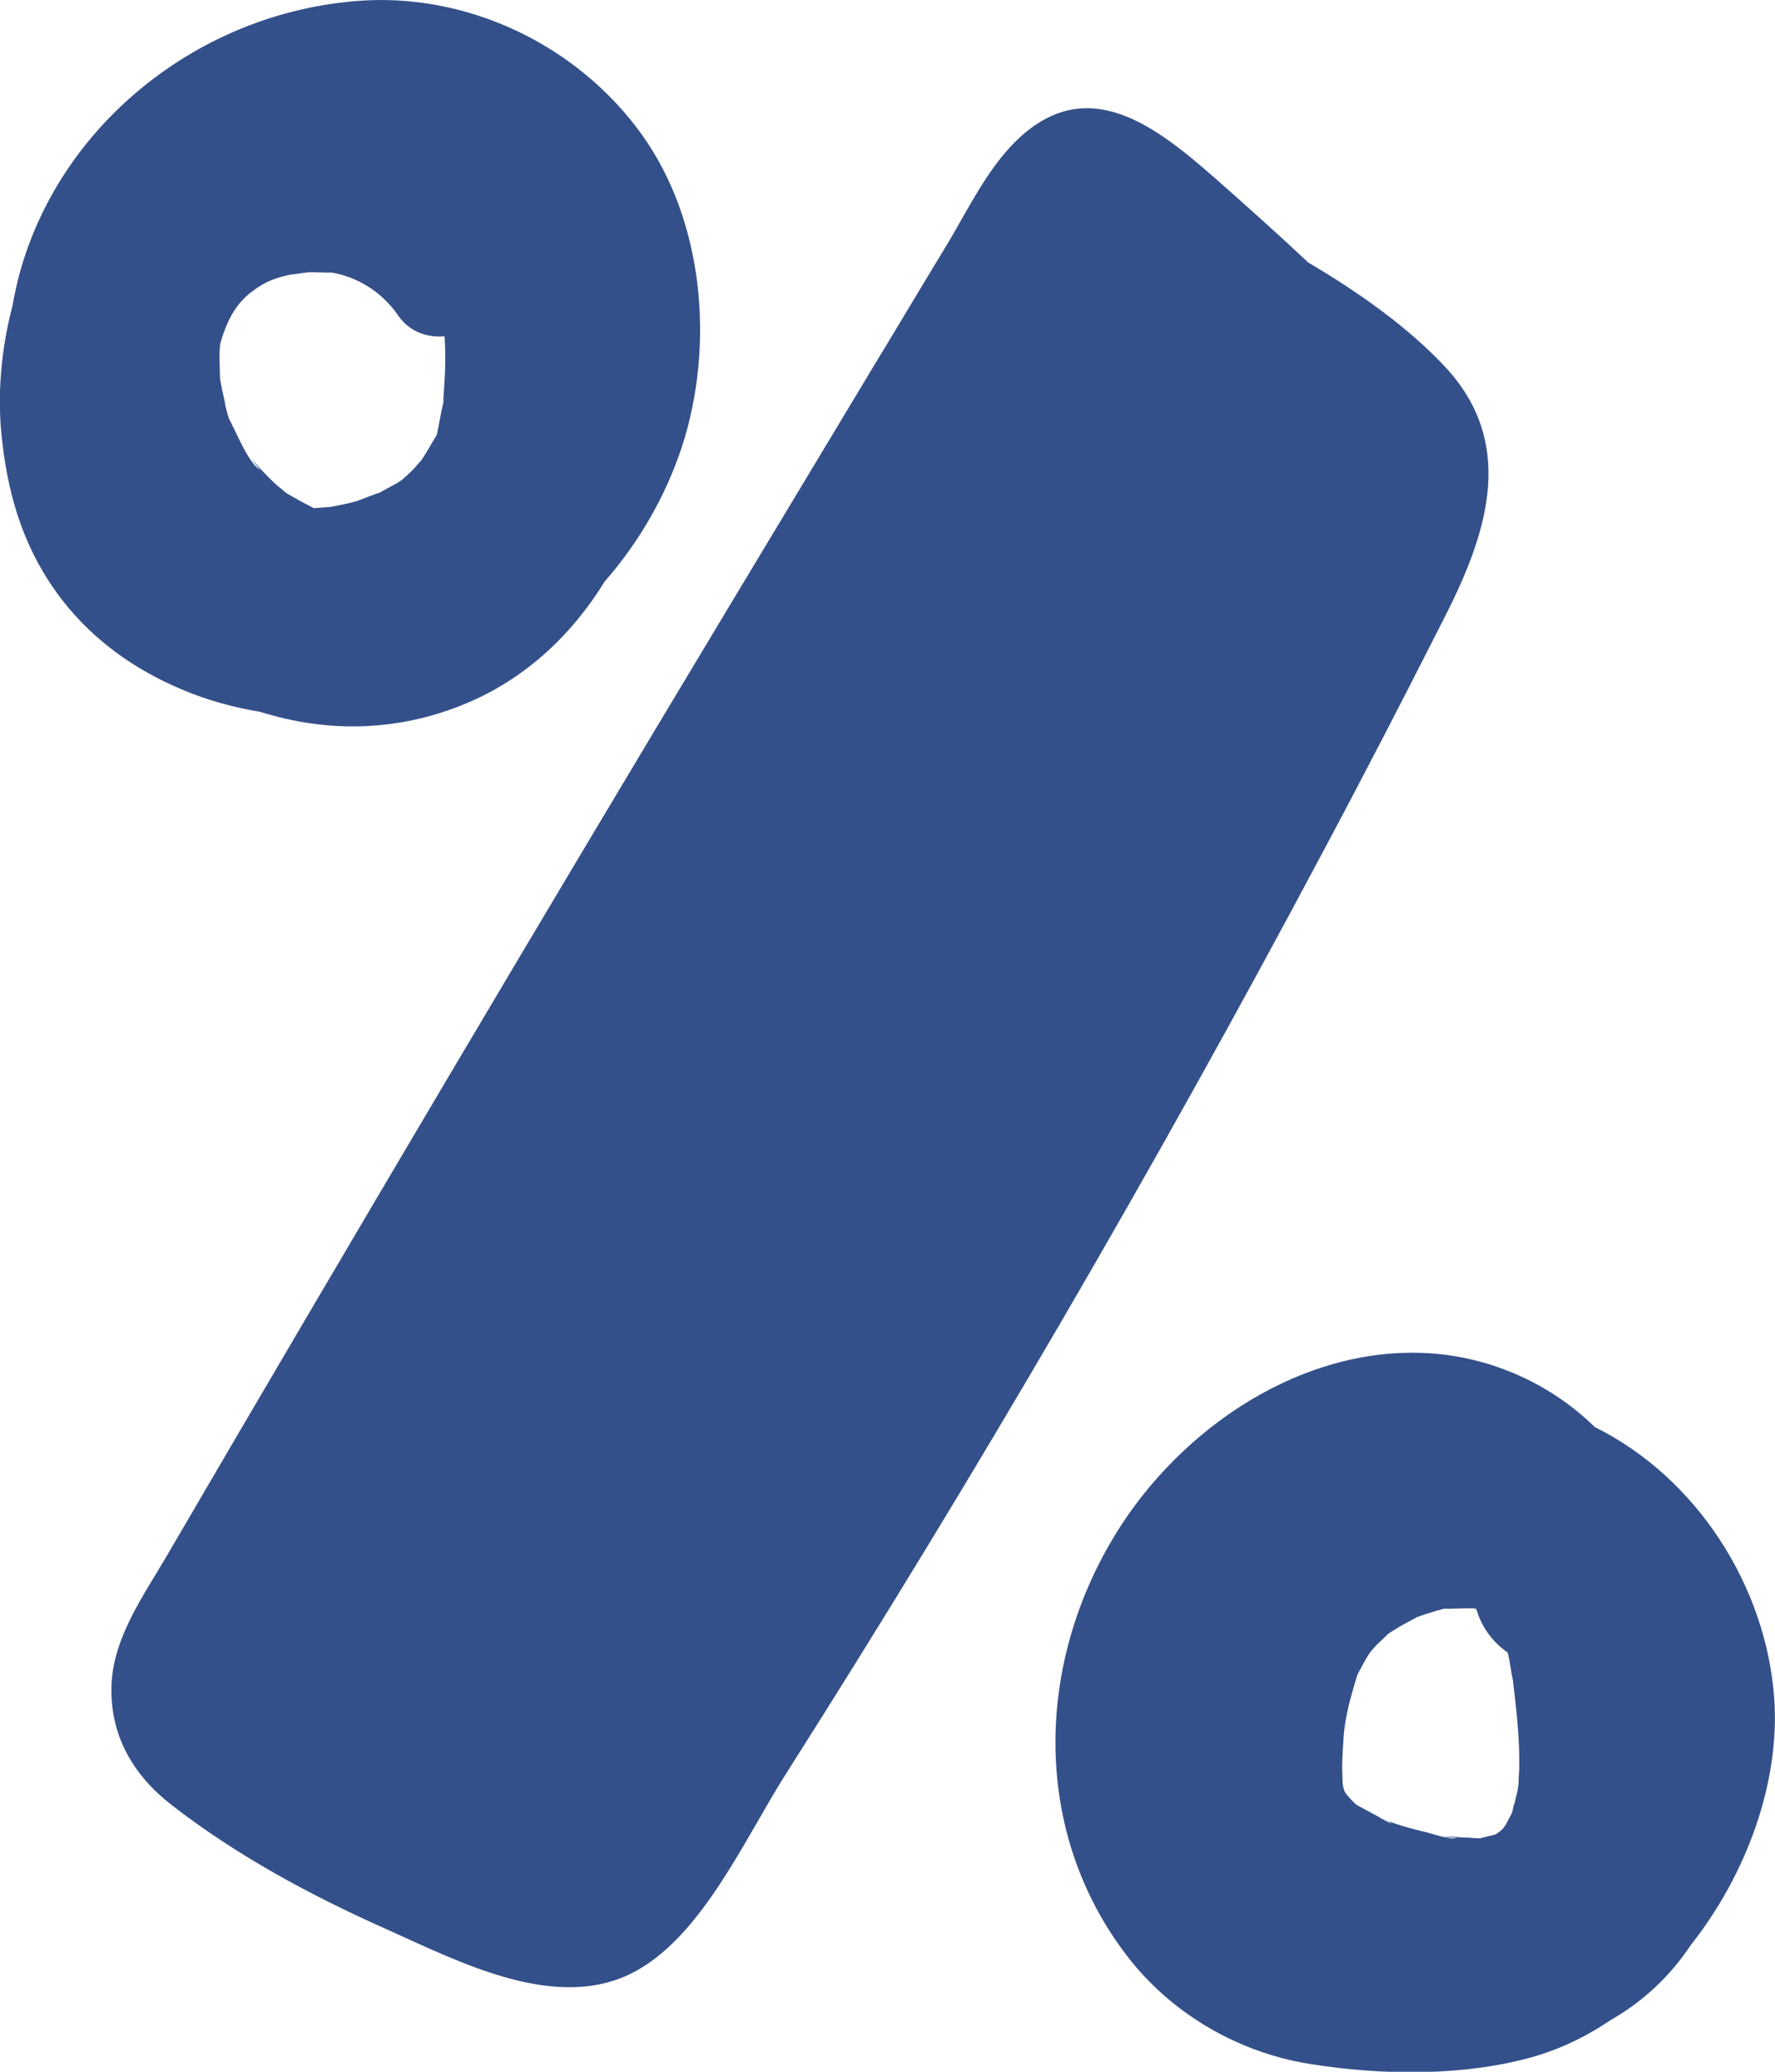 <svg width="30" height="35" viewBox="0 0 30 35" fill="none" xmlns="http://www.w3.org/2000/svg">
<g clip-path="url(#clip0)">
<path d="M24.449 6.224C23.821 5.542 22.966 4.938 22.111 4.435C21.596 3.951 21.069 3.48 20.528 3.003C19.526 2.128 18.37 1.213 17.174 2.38C16.7 2.844 16.379 3.5 16.039 4.077C15.611 4.779 15.19 5.489 14.763 6.191C13.968 7.51 13.18 8.823 12.385 10.142C9.158 15.505 5.972 20.887 2.812 26.296C2.425 26.959 1.91 27.669 1.884 28.477C1.857 29.332 2.265 30.002 2.899 30.492C4.001 31.348 5.244 32.017 6.506 32.58C7.755 33.137 9.446 34.039 10.775 33.283C11.897 32.647 12.598 31.043 13.287 29.962C16.493 24.918 19.512 19.741 22.331 14.444C23.026 13.145 23.701 11.839 24.369 10.52C25.097 9.108 25.665 7.557 24.449 6.224Z" fill="#34508A"/>
<path d="M10.848 2.274C9.759 0.756 7.882 -0.146 5.991 0.02C3.112 0.265 0.681 2.42 0.213 5.157C0.013 5.92 -0.054 6.715 0.039 7.471C0.153 8.465 0.44 9.353 1.061 10.149C1.589 10.825 2.284 11.316 3.072 11.647C3.506 11.832 3.954 11.952 4.395 12.025C5.55 12.389 6.786 12.369 7.982 11.839C8.944 11.408 9.685 10.692 10.22 9.824C10.794 9.168 11.248 8.392 11.529 7.537C12.077 5.84 11.903 3.745 10.848 2.274ZM3.72 6.41C3.713 6.251 3.707 5.946 3.713 5.913C3.713 5.88 3.72 5.847 3.72 5.814C3.834 5.409 3.987 5.137 4.241 4.939C4.502 4.74 4.655 4.693 4.969 4.627C4.802 4.66 5.236 4.594 5.21 4.601C5.283 4.594 5.651 4.614 5.584 4.601C6.045 4.673 6.465 4.939 6.739 5.343C6.926 5.608 7.227 5.707 7.514 5.681C7.528 5.893 7.528 6.105 7.521 6.304C7.514 6.45 7.501 6.602 7.494 6.748C7.494 6.775 7.494 6.781 7.494 6.801C7.488 6.821 7.488 6.828 7.481 6.854C7.447 6.993 7.421 7.179 7.381 7.351C7.374 7.358 7.374 7.365 7.367 7.371C7.287 7.504 7.214 7.636 7.127 7.769C7.1 7.796 6.966 7.955 6.946 7.968C6.9 8.014 6.846 8.061 6.793 8.107C6.773 8.12 6.746 8.14 6.699 8.167C6.599 8.22 6.499 8.279 6.399 8.332C6.412 8.313 6.078 8.452 6.031 8.465C5.898 8.505 5.757 8.531 5.617 8.558C5.597 8.558 5.59 8.565 5.57 8.565C5.484 8.571 5.397 8.578 5.31 8.584C5.31 8.584 5.31 8.584 5.303 8.584C5.196 8.525 5.089 8.478 4.983 8.412C4.962 8.399 4.902 8.366 4.842 8.332C4.789 8.286 4.729 8.24 4.675 8.193C4.588 8.114 4.502 8.028 4.421 7.941C4.395 7.915 4.368 7.882 4.341 7.855C4.214 7.709 4.234 7.736 4.395 7.941C4.208 7.815 4.047 7.424 3.947 7.226C3.927 7.192 3.914 7.153 3.894 7.119C3.88 7.093 3.88 7.086 3.867 7.066C3.84 6.98 3.82 6.894 3.814 6.874C3.793 6.742 3.76 6.629 3.74 6.51C3.733 6.476 3.727 6.443 3.72 6.41Z" fill="#34508A"/>
<path d="M28.577 32.859C29.526 31.659 30.087 30.101 29.987 28.696C29.853 26.794 28.671 24.957 26.954 24.109C26.199 23.366 25.15 22.896 24.041 22.856C21.85 22.776 19.786 24.268 18.744 26.104C17.468 28.331 17.495 31.102 19.118 33.131C19.853 34.045 20.942 34.669 22.098 34.861C23.327 35.066 24.796 35.086 25.999 34.722C26.426 34.589 26.834 34.39 27.214 34.132C27.749 33.827 28.216 33.403 28.577 32.859ZM25.558 30.618C25.531 30.678 25.498 30.738 25.464 30.797V30.804C25.438 30.844 25.411 30.884 25.391 30.903C25.371 30.923 25.331 30.956 25.291 30.983C25.284 30.983 25.284 30.99 25.277 30.99C25.27 30.996 25.264 30.996 25.257 30.996C25.184 31.016 25.084 31.036 25.064 31.043C25.037 31.049 25.03 31.056 25.01 31.056C24.923 31.056 24.816 31.043 24.776 31.043C24.676 31.043 24.582 31.029 24.482 31.029C24.248 31.029 24.623 31.049 24.616 31.049C24.529 31.096 24.162 30.963 24.061 30.943C23.894 30.903 23.727 30.857 23.567 30.804C23.547 30.797 23.494 30.777 23.447 30.758C23.52 30.797 23.567 30.837 23.413 30.758C23.393 30.751 23.373 30.738 23.353 30.724C23.34 30.724 23.327 30.718 23.32 30.718C23.327 30.718 23.333 30.718 23.347 30.718C23.22 30.651 23.093 30.579 22.966 30.512C22.946 30.499 22.933 30.492 22.919 30.486C22.886 30.453 22.859 30.426 22.852 30.419C22.832 30.4 22.792 30.353 22.752 30.307C22.739 30.287 22.725 30.267 22.719 30.247C22.712 30.221 22.705 30.201 22.699 30.174C22.699 30.154 22.692 30.141 22.692 30.128C22.692 30.042 22.685 29.956 22.685 29.863C22.685 29.677 22.699 29.491 22.712 29.306C22.712 29.286 22.719 29.24 22.725 29.187C22.732 29.127 22.745 29.047 22.752 29.021C22.792 28.789 22.859 28.57 22.926 28.345C22.933 28.312 22.953 28.265 22.973 28.232C22.959 28.259 22.946 28.292 22.913 28.351C22.933 28.312 22.953 28.272 22.973 28.232C22.993 28.192 22.999 28.179 22.979 28.225C22.993 28.206 22.999 28.179 23.013 28.159C23.053 28.086 23.093 28.013 23.14 27.94C23.18 27.874 23.353 27.702 23.186 27.867C23.253 27.801 23.353 27.708 23.38 27.682C23.387 27.675 23.42 27.642 23.454 27.609C23.487 27.582 23.52 27.562 23.554 27.543C23.687 27.456 23.821 27.39 23.955 27.317C24.001 27.304 24.041 27.284 24.088 27.271C24.128 27.258 24.275 27.211 24.402 27.178C24.422 27.178 24.442 27.178 24.476 27.178C24.582 27.178 24.683 27.171 24.79 27.171C24.843 27.171 24.876 27.171 24.903 27.171C24.916 27.171 24.93 27.178 24.95 27.178C25.037 27.476 25.217 27.735 25.478 27.914C25.478 27.921 25.484 27.921 25.484 27.927C25.504 28.007 25.518 28.086 25.531 28.166C25.544 28.239 25.551 28.312 25.571 28.384C25.571 28.391 25.571 28.391 25.571 28.391C25.598 28.623 25.625 28.849 25.645 29.081C25.665 29.299 25.678 29.525 25.678 29.743C25.678 29.823 25.678 29.909 25.671 29.989C25.671 30.009 25.665 30.075 25.665 30.134C25.658 30.181 25.651 30.247 25.645 30.267C25.631 30.333 25.611 30.4 25.598 30.466C25.584 30.492 25.571 30.552 25.558 30.618Z" fill="#34508A"/>
<path d="M23.353 30.725C23.38 30.731 23.407 30.744 23.447 30.758C23.413 30.738 23.373 30.725 23.347 30.725C23.347 30.718 23.347 30.725 23.353 30.725Z" fill="#34508A"/>
<path d="M22.966 28.232C22.966 28.232 22.959 28.239 22.966 28.232C22.966 28.232 22.966 28.226 22.973 28.226C22.966 28.226 22.966 28.232 22.966 28.232Z" fill="#34508A"/>
</g>
<defs>
<clipPath id="clip0">
<rect width="30" height="35" fill="white"/>
</clipPath>
</defs>
</svg>
